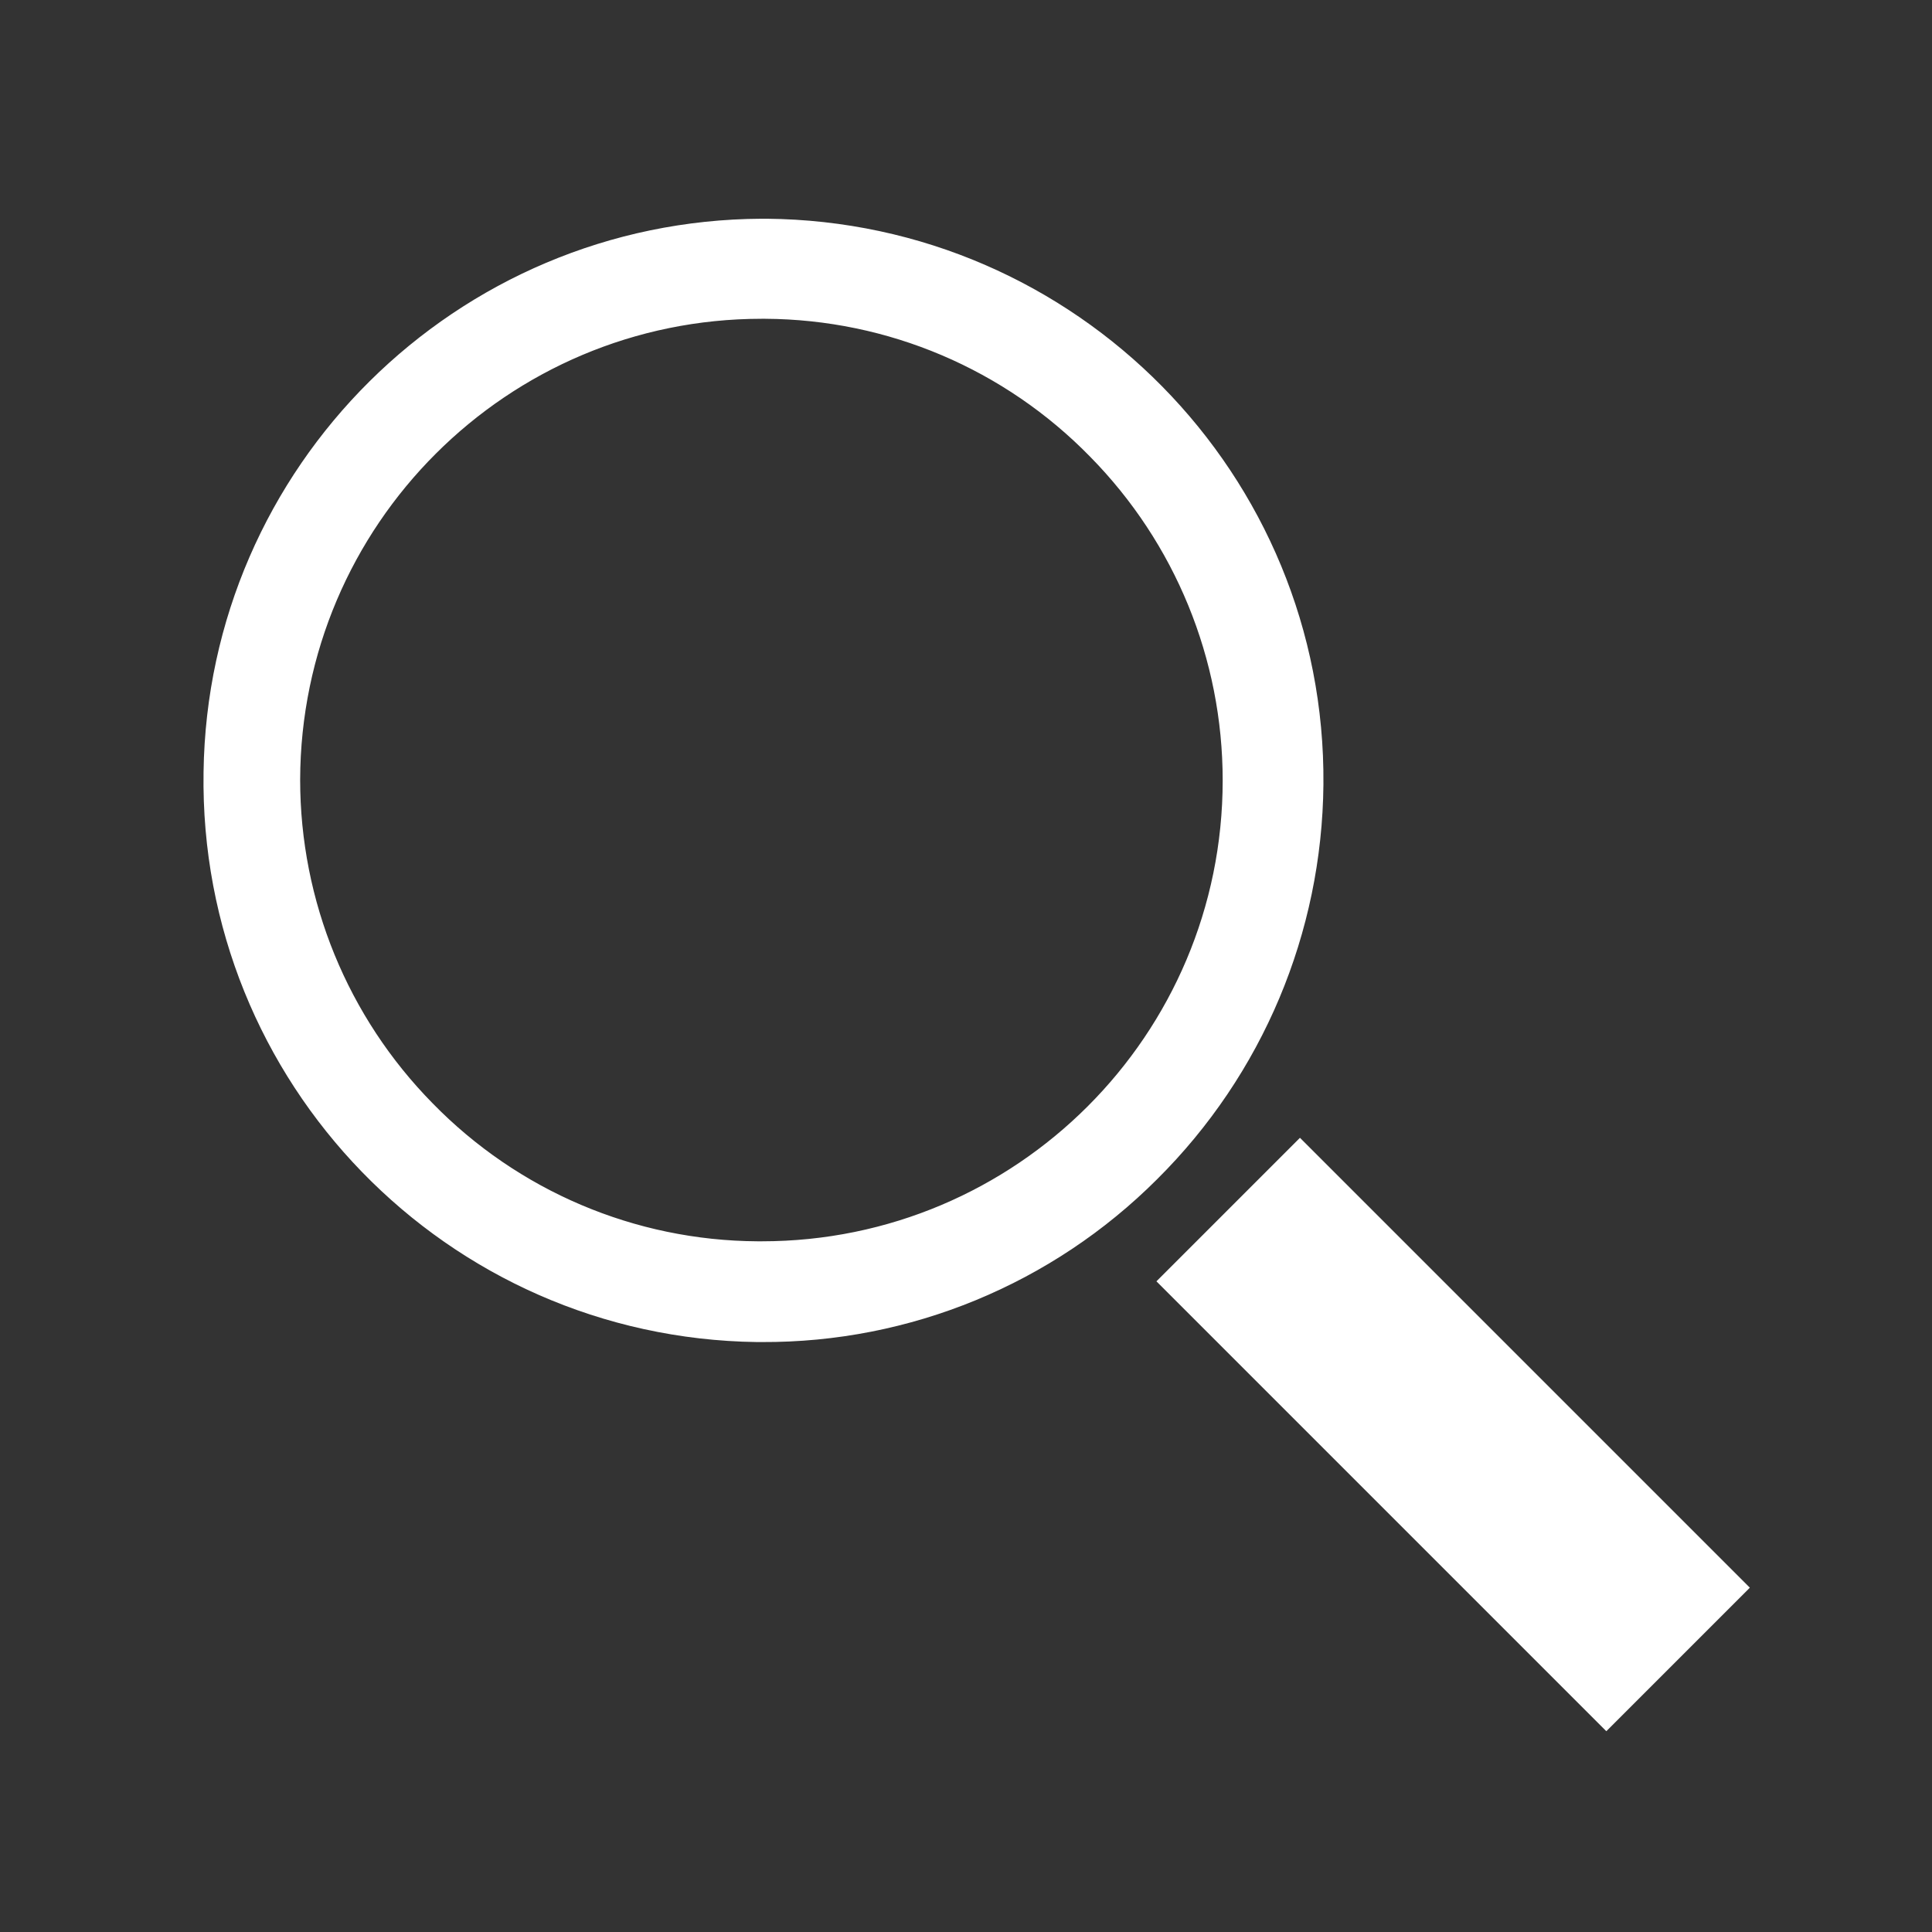 <?xml version="1.0" encoding="UTF-8"?><svg id="_イヤー_1" xmlns="http://www.w3.org/2000/svg" width="28" height="28" viewBox="0 0 28 28"><rect x="0" y="0" width="28" height="28" fill="#333333" stroke="none"/><defs><style>.cls-1{fill:#fff;}</style></defs><path id="_ス_1220" class="cls-1" d="M10.97,19.12c-4.31-.04-7.78-3.57-7.74-7.88,.04-4.31,3.57-7.78,7.88-7.74,4.31,.04,7.78,3.56,7.74,7.87-.04,4.31-3.56,7.78-7.88,7.75m.12-14.83c-3.87-.03-7.04,3.08-7.07,6.96-.03,3.87,3.08,7.04,6.96,7.07,3.87,.03,7.04-3.08,7.07-6.96,.03-3.87-3.08-7.04-6.96-7.07"/><path id="_ス_449_-_アウトライン" class="cls-1" d="M11.04,19.45h-.07c-4.5-.06-8.09-3.76-8.02-8.26,.06-4.43,3.66-8,8.09-8.02h.07c4.49,.04,8.11,3.71,8.07,8.2-.02,2.15-.88,4.2-2.41,5.72-1.52,1.52-3.58,2.37-5.73,2.36Zm0-15.62c-4.13-.02-7.5,3.32-7.52,7.45-.02,4.13,3.32,7.5,7.45,7.52,4.13,.04,7.51-3.28,7.55-7.41,.02-1.99-.76-3.9-2.15-5.32-1.39-1.42-3.28-2.23-5.27-2.24h-.06Zm0,14.82h-.06c-4.05-.03-7.31-3.34-7.28-7.39,.01-1.94,.8-3.8,2.18-5.16,2.88-2.85,7.53-2.83,10.38,.05,2.85,2.88,2.83,7.53-.05,10.38-1.37,1.37-3.23,2.13-5.16,2.13h0Zm0-14.03c-3.69,0-6.68,2.99-6.69,6.68,0,1.76,.69,3.44,1.92,4.69,1.24,1.27,2.93,1.99,4.71,2h.06c3.69,0,6.68-2.99,6.68-6.68,0-1.76-.69-3.44-1.92-4.69-1.24-1.27-2.93-1.99-4.71-2h-.05Z"/><path id="_ス_1221" class="cls-1" d="M10.97,19.12c-4.31-.04-7.78-3.57-7.74-7.88,.04-4.31,3.57-7.78,7.88-7.74,4.31,.04,7.78,3.56,7.74,7.87-.04,4.31-3.56,7.78-7.88,7.75Zm.12-14.83c-3.87-.03-7.04,3.08-7.07,6.96-.03,3.87,3.08,7.04,6.96,7.07,3.87,.03,7.04-3.08,7.07-6.96,.03-3.87-3.08-7.04-6.96-7.07Z"/><path id="_ス_450_-_アウトライン" class="cls-1" d="M11.04,19.36h-.07c-4.45-.04-8.02-3.67-7.99-8.12,.02-2.13,.88-4.16,2.39-5.66,1.5-1.5,3.54-2.34,5.67-2.34h.07c4.45,.04,8.02,3.67,7.99,8.12-.02,2.13-.88,4.16-2.39,5.66-1.5,1.5-3.54,2.34-5.67,2.34Zm0-15.62c-4.18,0-7.56,3.38-7.56,7.56,0,1.99,.78,3.89,2.17,5.31,2.87,3.03,7.66,3.17,10.69,.3,3.03-2.87,3.17-7.66,.3-10.69-.07-.07-.13-.14-.2-.21-1.4-1.44-3.32-2.25-5.33-2.27h-.06Zm0,14.82h-.06c-4.01-.03-7.23-3.3-7.21-7.31,.01-1.92,.79-3.76,2.16-5.11,2.85-2.82,7.44-2.8,10.26,.05,2.82,2.85,2.8,7.44-.05,10.26-1.36,1.35-3.19,2.11-5.11,2.11Zm0-14.03c-3.74,0-6.77,3.02-6.77,6.76,0,1.78,.7,3.48,1.94,4.75,1.25,1.28,2.97,2.01,4.77,2.02h.06c3.74,0,6.77-3.02,6.77-6.76,0-1.78-.7-3.48-1.95-4.75-1.25-1.28-2.97-2.01-4.77-2.02h-.06Z"/><rect id="_方形_1476" class="cls-1" x="19.92" y="16.5" width="2.29" height="8.57" transform="translate(-8.53 20.98) rotate(-45)"/><path id="_方形_891_-_アウトライン" class="cls-1" d="M16.76,18.57l2.08-2.08,6.52,6.52-2.08,2.08-6.52-6.52Zm2.08-1.15l-1.15,1.15,5.6,5.6,1.15-1.15-5.6-5.6Z"/></svg>